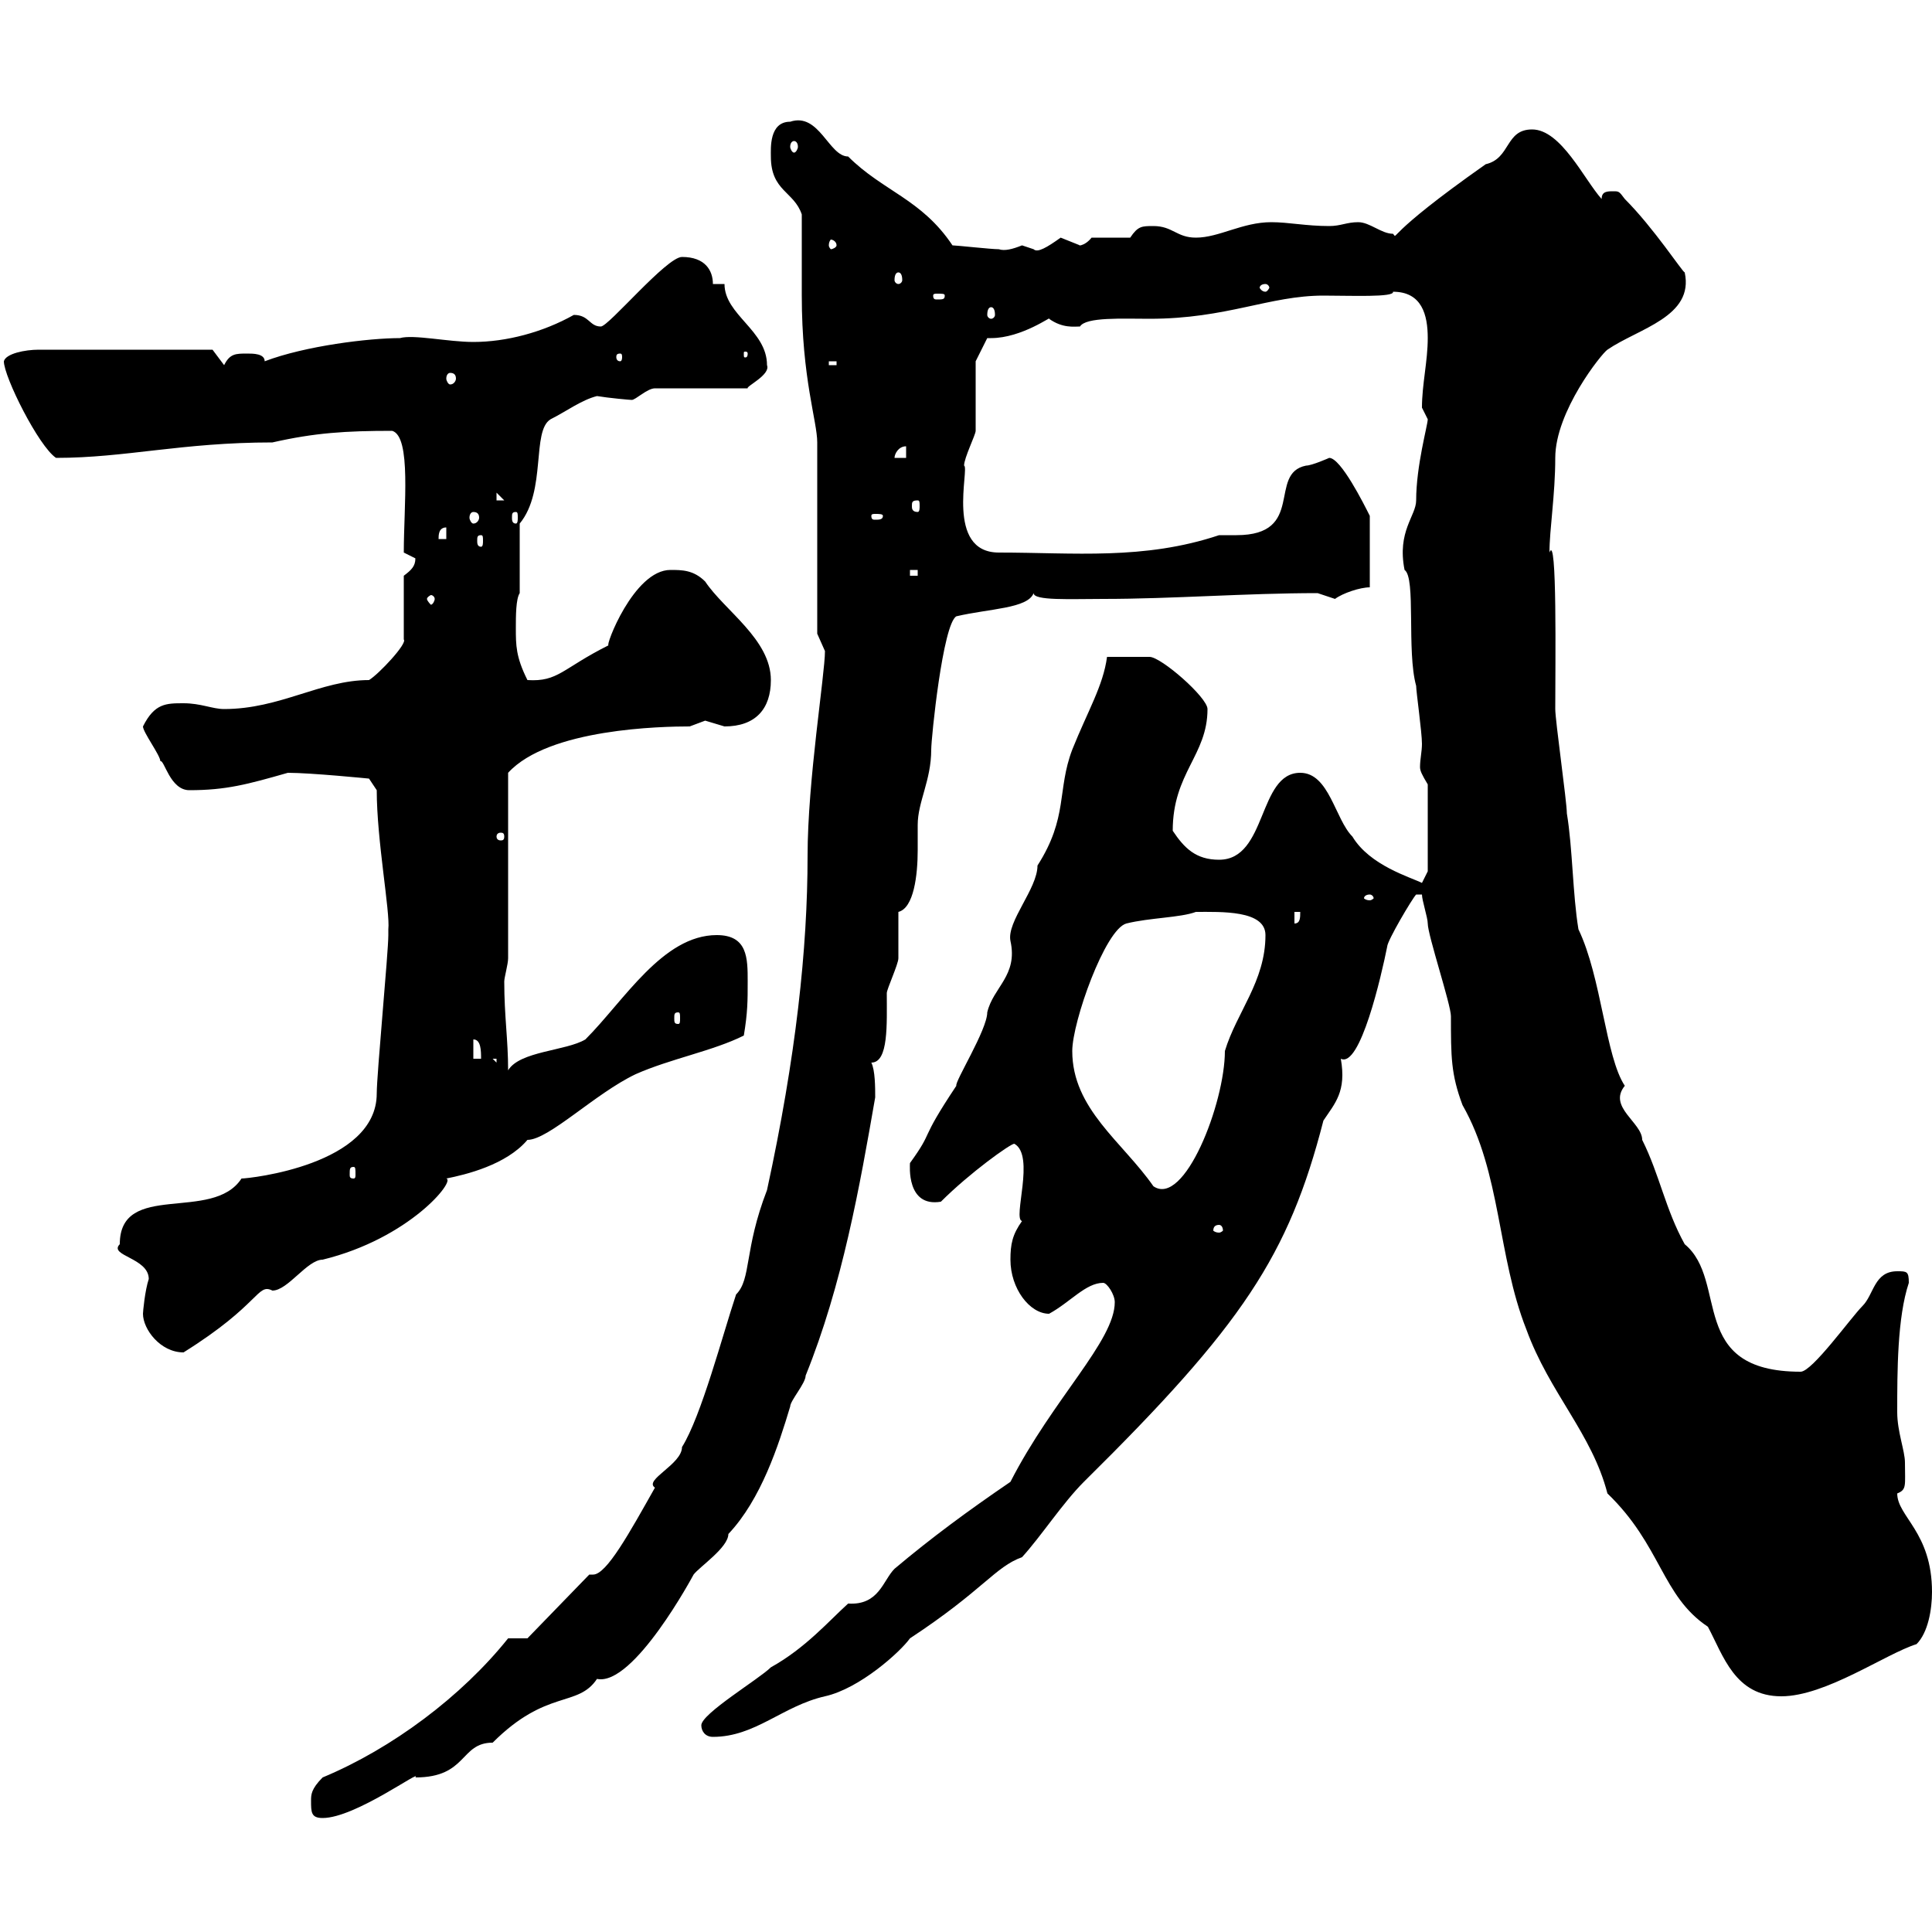 <svg xmlns="http://www.w3.org/2000/svg" xmlns:xlink="http://www.w3.org/1999/xlink" width="300" height="300"><path d="M48.30 279.60C48.30 281.40 48.30 282.30 50.10 282.30C55.20 282.30 65.70 274.50 64.50 276C72.60 276 71.40 270.60 76.50 270.60C84.90 262.20 89.70 265.20 92.70 260.70C98.40 261.90 107.70 244.50 107.70 244.50C108.60 243.30 113.10 240.30 113.10 238.20C118.20 232.80 120.90 224.40 122.70 218.40C122.70 217.50 125.10 214.80 125.10 213.60C130.80 199.50 133.50 184.20 135.90 170.40C135.90 168.90 135.90 166.20 135.30 165C138 165 137.70 159 137.70 154.20C137.70 153.60 139.50 149.70 139.50 148.80C139.50 147.90 139.50 142.50 139.50 141.60C141.90 141 142.50 135.90 142.50 132C142.50 130.20 142.50 128.70 142.50 128.10C142.50 124.50 144.60 121.20 144.60 116.40C144.60 114.60 146.40 96.90 148.50 95.70C153.60 94.50 159.60 94.50 160.50 92.10C160.50 93.30 166.20 93 171.30 93C182.10 93 193.50 92.10 204.60 92.10C204.60 92.10 207.30 93 207.30 93C208.50 92.10 211.20 91.20 212.70 91.20L212.70 80.10C211.80 78.30 208.20 71.10 206.40 71.10C206.40 71.10 203.70 72.30 202.80 72.30C196.80 73.50 202.80 83.10 192 83.10C191.10 83.10 189.90 83.10 189.30 83.10C177.60 87 166.80 85.80 155.10 85.80C146.70 85.80 150.60 72.60 149.70 72.30C149.70 71.10 151.50 67.50 151.50 66.90C151.50 65.10 151.50 57.90 151.50 56.10L153.30 52.50C153.30 52.50 153.90 52.50 153.90 52.50C158.70 52.50 163.50 48.90 162.90 49.50C165 51 166.80 50.70 167.70 50.70C168.60 49.20 174.30 49.50 178.50 49.50C190.50 49.50 197.10 45.90 205.50 45.90C209.70 45.90 216.60 46.20 216.30 45.30C220.80 45.30 221.70 48.90 221.70 52.50C221.70 56.10 220.80 59.70 220.80 63.30C220.80 63.30 221.70 65.10 221.70 65.10C221.70 66 219.90 72.30 219.90 77.70C219.90 80.10 216.90 82.50 218.10 88.50C219.90 89.70 218.40 101.10 219.90 106.50C219.90 107.40 220.80 113.70 220.80 115.50C220.80 116.70 220.50 117.90 220.50 119.10C220.50 119.70 220.80 120.30 221.70 121.80L221.70 135.30L220.80 137.10C219 136.20 212.70 134.40 210 129.90C207.30 127.20 206.40 120 201.90 120C195.30 120 196.80 133.50 189.30 133.50C185.70 133.50 183.90 131.70 182.10 129C182.10 120 187.50 117.30 187.50 110.10C187.50 108.30 180.30 102 178.50 102C175.80 102 174.30 102 171.90 102C171.30 106.50 168.90 110.40 166.50 116.40C164.10 122.70 165.90 126.90 161.10 134.40C161.10 138 156.30 143.10 156.90 146.10C158.10 151.50 154.20 153.30 153.30 157.20C153.30 159.90 148.20 168 148.50 168.60C142.50 177.60 145.20 175.20 141.30 180.60C141.30 180.90 140.70 187.50 146.10 186.60C150.60 182.10 156.90 177.60 157.50 177.60C160.80 179.40 157.20 189.30 158.70 189.60C157.20 191.70 156.90 193.20 156.90 195.60C156.90 200.10 159.90 204 162.90 204C166.20 202.20 168.60 199.20 171.30 199.20C171.90 199.20 173.10 201 173.10 202.20C173.10 208.20 163.50 217.20 156.90 230.10C150.30 234.60 144.60 238.80 138.90 243.60C137.10 245.40 136.50 249.30 131.70 249C128.70 251.70 125.10 255.90 119.70 258.90C117.90 260.70 108.90 266.10 108.90 267.90C108.90 268.80 109.50 269.70 110.70 269.70C117.30 269.70 121.50 264.90 128.10 263.40C133.50 262.20 139.80 256.50 141.30 254.40C152.70 246.90 154.50 243.30 158.70 241.80C161.70 238.50 165 233.40 168.30 230.10C192.90 205.80 200.10 195 205.50 174C207.30 171.30 209.10 169.50 208.20 164.40C211.20 165.90 214.50 151.50 215.40 147C215.40 146.10 219.30 139.50 219.90 138.90L220.80 138.90C220.80 139.80 221.70 142.50 221.70 143.40C221.70 145.20 225.30 156 225.30 157.80C225.30 164.10 225.30 166.80 227.10 171.60C233.10 182.10 232.50 195 237 206.40C240.60 216.30 247.20 222.60 249.60 231.90C258 240 258 247.80 265.20 252.60C267.60 257.10 269.40 263.40 276.60 263.40C283.50 263.40 292.80 256.80 297.60 255.30C299.40 253.50 300 249.90 300 247.20C300 237.90 294.60 235.50 294.60 231.90C296.10 231.30 295.80 230.70 295.80 227.10C295.80 225.30 294.60 222.30 294.60 219.30C294.60 213 294.60 204.60 296.40 199.20C296.40 197.40 296.10 197.40 294.60 197.40C291 197.40 291 201 289.20 202.80C287.40 204.60 281.40 213 279.60 213C261.90 213 268.50 198.90 261.60 193.20C258.60 187.80 257.70 182.40 255 177C255 174.30 249.60 171.90 252.30 168.60C249.30 164.10 248.70 151.80 245.10 144.30C244.20 138.90 244.20 131.70 243.30 126.30C243.30 124.50 241.50 111.90 241.50 110.10C241.50 103.20 241.80 82.50 240.60 85.80C240.60 82.20 241.50 76.80 241.50 71.10C241.50 63.90 248.70 54.90 249.60 54.30C254.40 51 263.10 49.20 261.60 42.30C261.30 42.30 256.80 35.40 252.30 30.90C251.40 29.70 251.40 29.70 250.50 29.70C249.60 29.70 248.70 29.70 248.70 30.90C246 27.90 242.40 20.10 237.90 20.10C233.70 20.10 234.60 24.60 230.70 25.50C214.50 36.90 217.20 37.20 216.30 36.30C214.50 36.30 212.70 34.50 210.90 34.50C209.10 34.50 208.20 35.10 206.40 35.10C202.80 35.10 200.10 34.50 197.40 34.50C192.90 34.50 189.30 36.90 185.70 36.90C182.70 36.90 182.10 35.10 179.10 35.10C177.30 35.10 176.70 35.10 175.50 36.90L169.50 36.90C168.30 38.40 167.10 38.10 167.70 38.10C167.70 38.10 164.70 36.90 164.70 36.90C162.60 38.40 161.10 39.30 160.50 38.70C160.50 38.70 158.70 38.10 158.70 38.10C157.20 38.70 156 39 155.10 38.70C153.90 38.70 148.50 38.10 147.90 38.10C143.10 30.90 137.10 29.70 131.70 24.30C128.70 24.30 127.20 17.40 122.70 18.90C119.40 18.90 119.70 23.10 119.70 24.30C119.70 29.70 123.30 29.70 124.50 33.30C124.50 35.10 124.50 44.10 124.50 45.90C124.50 58.80 126.90 65.40 126.90 68.70L126.90 98.40C126.90 98.40 128.10 101.10 128.10 101.10C128.10 104.70 125.40 121.20 125.40 132.90C125.40 147.30 123.60 164.10 119.10 184.80C115.50 194.10 116.70 198.60 114.30 201C112.20 207.30 108.90 219.90 105.90 224.70C105.90 227.40 99.90 229.80 101.70 231C97.80 237.90 94.20 244.50 92.10 244.50C91.50 244.50 91.50 244.50 91.50 244.50L81.90 254.40L78.90 254.40C71.70 263.40 60.90 271.50 50.10 276C48.30 277.80 48.30 278.70 48.30 279.60ZM22.20 204C22.20 206.40 24.90 210 28.50 210C40.50 202.50 39.90 199.20 42.30 200.40C44.70 200.40 47.70 195.60 50.10 195.60C63.60 192.30 70.80 183.30 69.30 183C72.30 182.40 78.60 180.90 81.90 177C85.20 177 92.40 169.80 98.70 166.80C104.10 164.40 110.70 163.20 115.50 160.80C116.10 157.20 116.10 155.40 116.10 152.40C116.10 148.80 116.10 145.20 111.30 145.20C102.90 145.20 96.90 155.40 90.90 161.40C87.90 163.20 80.70 163.20 78.90 166.20C78.90 161.40 78.30 157.80 78.30 152.40C78.30 151.80 78.90 149.70 78.90 148.80L78.90 120C85.20 113.10 102.90 112.80 107.10 112.80C107.10 112.80 109.50 111.90 109.50 111.90C109.50 111.90 112.50 112.80 112.50 112.80C117.30 112.80 119.70 110.10 119.70 105.60C119.70 99.30 112.50 94.80 109.50 90.30C107.70 88.50 105.90 88.50 104.10 88.50C98.40 88.50 93.90 100.50 94.50 100.20C87.30 103.80 86.70 105.90 81.90 105.60C80.10 102 80.10 100.20 80.10 97.50C80.10 95.70 80.10 93 80.70 92.10L80.70 81.30C84.90 76.20 82.50 66.90 85.50 65.10C87.90 63.90 90.30 62.10 92.70 61.50C94.50 61.80 97.80 62.10 98.10 62.10C98.70 62.10 100.50 60.30 101.70 60.30L116.10 60.30C115.80 60 119.70 58.20 119.10 56.70C119.10 51.30 112.50 48.90 112.50 44.10L110.70 44.10C110.70 42 109.50 39.90 105.90 39.90C103.50 39.90 94.50 50.70 93.30 50.70C91.50 50.70 91.50 48.90 89.10 48.90C84.30 51.60 78.60 53.10 73.50 53.10C69.60 53.10 64.20 51.90 62.10 52.50C57.30 52.50 47.40 53.70 41.10 56.10C41.10 54.90 39.30 54.90 38.40 54.90C36.60 54.90 35.70 54.90 34.80 56.70L33 54.30L6 54.30C3.90 54.30 0.90 54.90 0.60 56.10C0.60 58.50 6 69.30 8.70 71.10C19.50 71.10 28.20 68.70 42.30 68.70C48.90 67.20 53.70 66.90 60.90 66.90C63.90 67.80 62.70 78.60 62.70 85.80C62.70 85.80 64.50 86.70 64.50 86.70C64.50 87.90 63.90 88.50 62.70 89.40L62.70 99.30C63.30 99.90 58.80 104.70 57.30 105.60C49.80 105.60 43.50 110.10 34.80 110.10C33 110.10 31.20 109.20 28.50 109.20C25.80 109.20 24 109.20 22.20 112.80C22.20 113.70 24.90 117.30 24.90 118.20C25.50 117.90 26.40 122.70 29.40 122.70C35.10 122.70 38.40 121.80 44.70 120C48.30 120 57.30 120.90 57.30 120.90L58.50 122.70C58.50 130.50 60.60 141.60 60.30 144.30C60.30 144.30 60.30 145.20 60.30 145.20C60.30 147.90 58.50 166.80 58.50 169.80C58.50 180.90 38.70 183 37.50 183C33 189.90 18.60 183.30 18.60 193.20C16.80 195 23.10 195.30 23.10 198.60C22.50 200.40 22.20 203.70 22.20 204ZM189.30 190.20C189.60 190.20 189.90 190.50 189.90 191.10C189.90 191.10 189.60 191.40 189.30 191.40C188.70 191.40 188.40 191.10 188.40 191.10C188.40 190.50 188.70 190.20 189.30 190.20ZM166.50 163.20C166.50 158.70 171.60 144.30 174.90 143.40C178.50 142.50 183.30 142.50 185.70 141.60C189.60 141.60 196.50 141.30 196.50 145.20C196.50 152.40 192 157.20 190.20 163.20C190.20 171.30 183.90 187.50 179.10 184.20C174.30 177.30 166.50 172.20 166.50 163.20ZM54.90 181.20C55.20 181.20 55.20 181.50 55.20 182.40C55.20 182.70 55.20 183 54.90 183C54.30 183 54.30 182.70 54.30 182.40C54.30 181.50 54.30 181.20 54.90 181.20ZM76.50 164.40L77.10 164.40L77.10 165ZM73.50 161.40C74.70 161.40 74.70 163.20 74.70 164.40L73.50 164.40ZM105.30 157.20C105.60 157.20 105.60 157.50 105.60 158.10C105.60 158.70 105.60 159 105.30 159C104.70 159 104.70 158.70 104.70 158.10C104.70 157.50 104.70 157.20 105.30 157.20ZM201 141.60L201.90 141.60C201.90 142.50 201.90 143.40 201 143.40ZM212.70 138.90C213 138.90 213.30 139.20 213.30 139.50C213.30 139.50 213 139.80 212.70 139.80C212.10 139.80 211.80 139.50 211.80 139.50C211.80 139.20 212.10 138.90 212.70 138.90ZM78.30 129.90C78.30 130.50 78 130.50 77.70 130.50C77.70 130.50 77.10 130.50 77.10 129.90C77.10 129.30 77.70 129.30 77.70 129.30C78 129.30 78.30 129.30 78.30 129.90ZM67.50 93C67.50 93.30 67.20 93.90 66.90 93.90C66.90 93.90 66.30 93.30 66.30 93C66.30 92.70 66.90 92.40 66.90 92.40C67.20 92.40 67.50 92.70 67.50 93ZM141.30 88.50L142.50 88.50L142.50 89.40L141.30 89.40ZM69.30 81.90L69.30 83.70L68.10 83.70C68.10 83.10 68.10 81.90 69.30 81.90ZM74.70 83.10C75 83.10 75 83.40 75 84C75 84.30 75 84.90 74.70 84.90C74.10 84.90 74.10 84.30 74.10 84C74.10 83.40 74.10 83.10 74.70 83.10ZM73.50 79.50C74.10 79.50 74.40 79.80 74.40 80.40C74.40 80.70 74.10 81.30 73.50 81.30C73.20 81.30 72.90 80.70 72.90 80.40C72.90 79.80 73.20 79.50 73.50 79.50ZM80.10 79.50C80.40 79.50 80.40 79.80 80.40 80.40C80.40 80.70 80.40 81.30 80.10 81.30C79.50 81.30 79.50 80.70 79.50 80.40C79.50 79.80 79.50 79.50 80.10 79.50ZM137.10 80.10C137.10 80.70 136.50 80.70 135.90 80.70C135.60 80.70 135.30 80.70 135.30 80.10C135.30 79.80 135.60 79.80 135.90 79.80C136.50 79.80 137.10 79.80 137.10 80.10ZM142.50 77.70C142.80 77.70 142.80 78 142.80 78.60C142.80 78.90 142.80 79.50 142.50 79.50C141.60 79.50 141.60 78.90 141.60 78.60C141.60 78 141.60 77.70 142.50 77.70ZM77.10 76.50L78.30 77.70L77.10 77.70ZM140.70 69.30L140.70 71.10L138.90 71.10C138.90 70.50 139.50 69.30 140.70 69.30ZM69.90 57.90C70.50 57.90 70.80 58.20 70.80 58.80C70.80 59.10 70.50 59.70 69.90 59.70C69.60 59.70 69.30 59.10 69.30 58.80C69.30 58.20 69.60 57.90 69.90 57.90ZM128.70 56.10L129.90 56.10L129.90 56.70L128.70 56.70ZM96.30 54.90C96.60 54.90 96.60 55.20 96.60 55.50C96.60 55.50 96.60 56.10 96.30 56.10C95.70 56.10 95.70 55.50 95.70 55.50C95.70 55.20 95.70 54.90 96.30 54.90ZM116.10 54.90C116.10 55.50 115.80 55.50 115.80 55.50C115.50 55.50 115.50 55.50 115.50 54.90C115.50 54.60 115.50 54.60 115.80 54.60C115.80 54.60 116.10 54.60 116.10 54.90ZM153.90 47.70C154.20 47.70 154.50 48 154.50 48.90C154.50 49.20 154.20 49.50 153.90 49.50C153.60 49.50 153.30 49.20 153.30 48.90C153.30 48 153.60 47.70 153.90 47.70ZM146.70 45.90C146.70 46.50 146.40 46.50 145.50 46.50C145.20 46.50 144.90 46.50 144.90 45.90C144.90 45.60 145.20 45.60 145.50 45.60C146.40 45.60 146.70 45.60 146.70 45.90ZM196.50 44.10C196.80 44.10 197.10 44.40 197.10 44.70C197.10 44.70 196.80 45.30 196.50 45.30C195.90 45.30 195.60 44.70 195.60 44.70C195.60 44.40 195.90 44.10 196.50 44.10ZM139.50 42.30C139.80 42.30 140.10 42.60 140.10 43.50C140.10 43.80 139.80 44.10 139.50 44.10C139.20 44.10 138.90 43.80 138.90 43.50C138.90 42.60 139.20 42.30 139.50 42.30ZM129.90 38.10C129.90 38.40 129.30 38.70 129 38.70C129 38.70 128.70 38.40 128.70 38.10C128.70 37.50 129 37.20 129 37.20C129.30 37.20 129.90 37.50 129.90 38.10ZM123.30 21.90C123.60 21.90 123.90 22.20 123.90 22.80C123.90 23.10 123.60 23.70 123.30 23.70C123 23.70 122.70 23.10 122.70 22.80C122.70 22.20 123 21.90 123.30 21.90Z"/></svg>